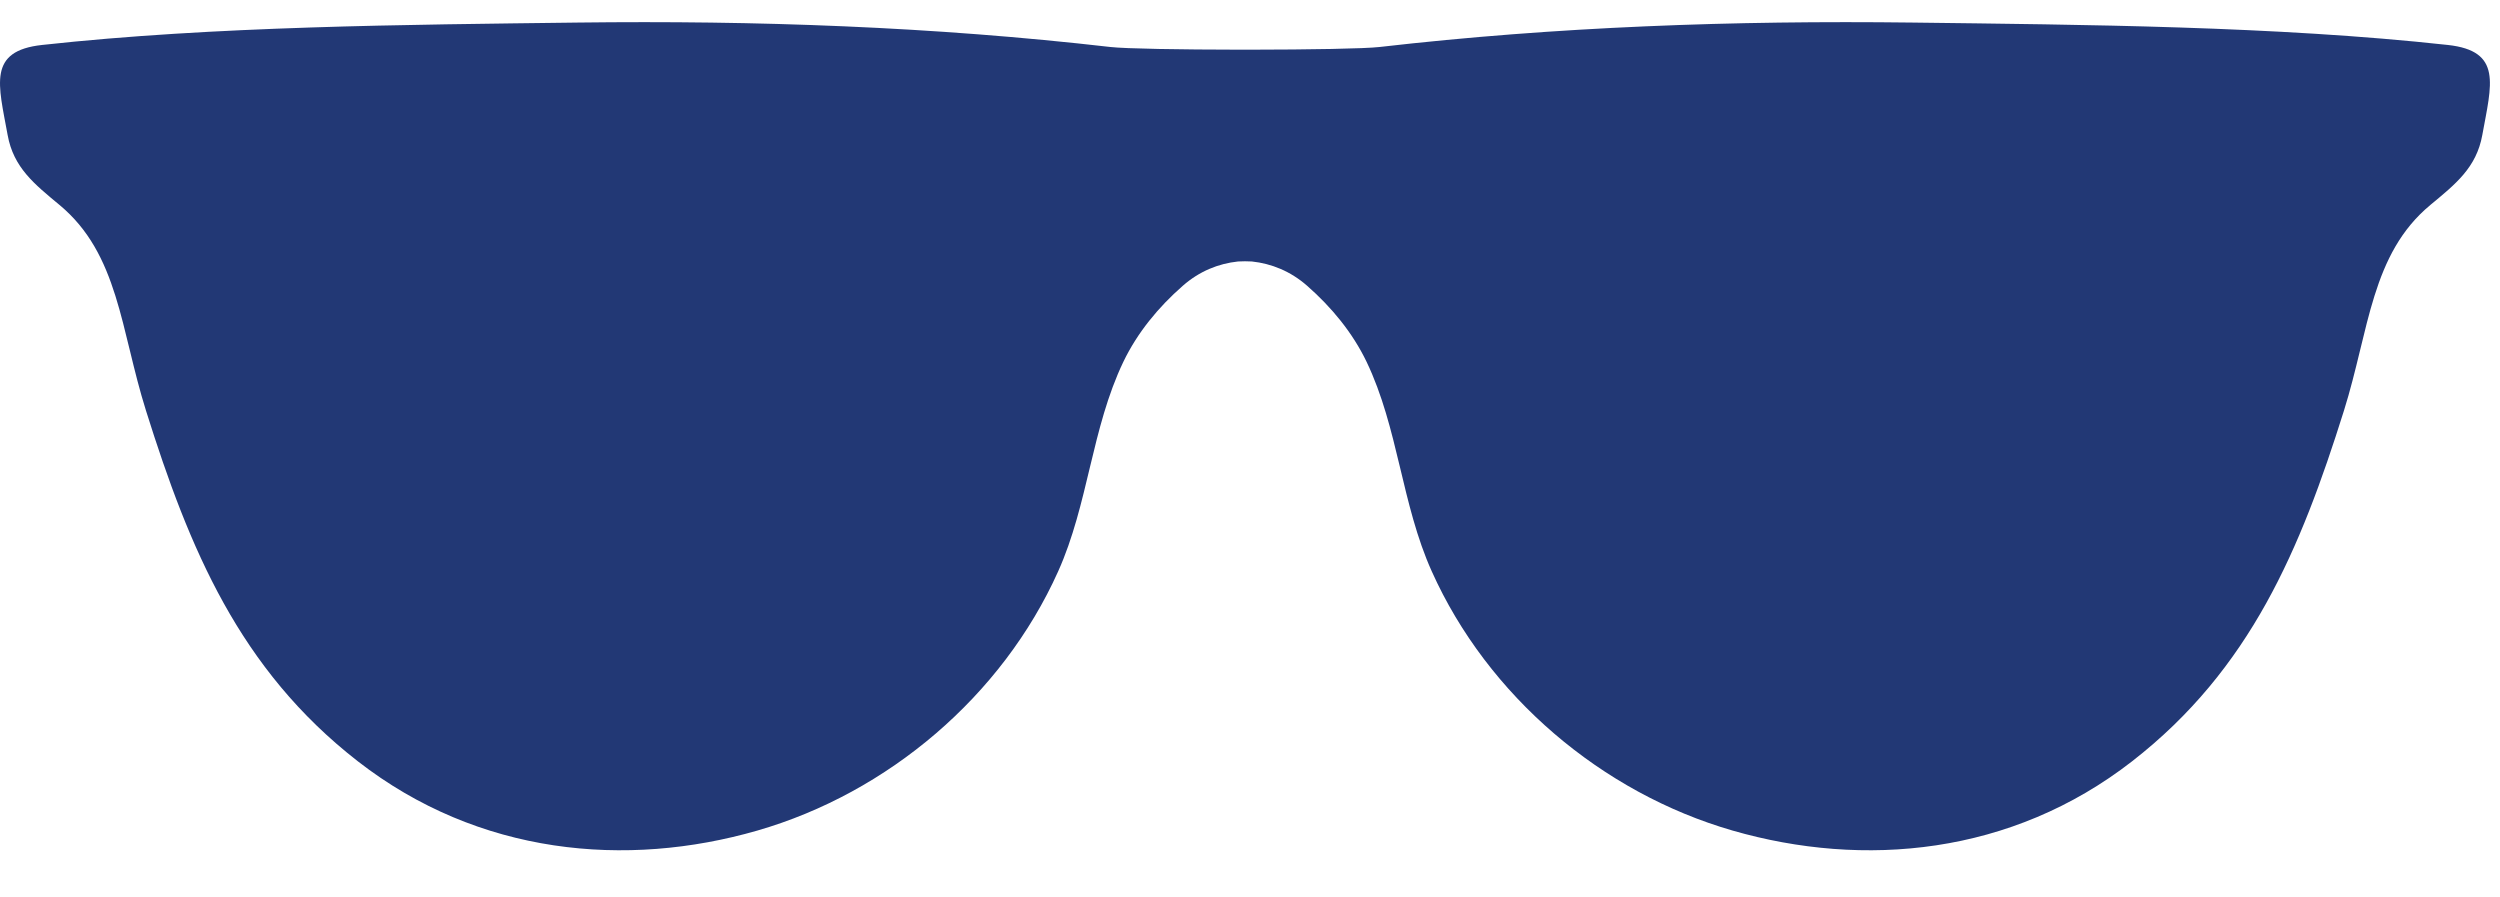 <?xml version="1.0" encoding="UTF-8"?>
<svg width="39px" height="14px" viewBox="0 0 39 14" version="1.1" xmlns="http://www.w3.org/2000/svg" xmlns:xlink="http://www.w3.org/1999/xlink">
    <title>Fill 28</title>
    <g id="Page-1" stroke="none" stroke-width="1" fill="none" fill-rule="evenodd">
        <g id="02-listing-copy" transform="translate(-382, -1472)" fill="#223875">
            <g id="Group-6" transform="translate(184, 1452.805)">
                <path d="M236.183,19.896 C233.499,19.602 230.508,19.581 227.829,19.547 C225.056,19.513 222.279,19.611 219.522,19.928 C219.289,19.955 218.42,19.969 217.511,19.97 C217.481,19.97 217.362,19.97 217.332,19.97 C216.423,19.969 215.554,19.955 215.321,19.928 C212.564,19.611 209.787,19.513 207.014,19.547 C204.334,19.581 201.344,19.602 198.659,19.896 C197.801,19.989 197.976,20.512 198.119,21.301 C198.211,21.811 198.538,22.068 198.928,22.392 C199.852,23.159 199.88,24.337 200.278,25.603 C200.955,27.758 201.733,29.633 203.582,31.071 C205.467,32.537 207.771,32.741 209.814,32.152 C211.855,31.563 213.635,30.051 214.507,28.109 C214.978,27.061 215.029,25.872 215.525,24.838 C215.743,24.385 216.069,23.988 216.453,23.652 C216.711,23.426 217.006,23.307 217.314,23.274 C217.35,23.27 217.493,23.27 217.529,23.274 C217.836,23.307 218.132,23.426 218.39,23.652 C218.773,23.988 219.1,24.385 219.318,24.838 C219.814,25.872 219.864,27.061 220.336,28.109 C221.208,30.051 222.988,31.563 225.029,32.152 C227.072,32.741 229.376,32.537 231.261,31.071 C233.11,29.633 233.888,27.758 234.565,25.603 C234.962,24.337 234.99,23.159 235.914,22.392 C236.305,22.068 236.632,21.811 236.724,21.301 C236.867,20.512 237.042,19.989 236.183,19.896 L212.026,21.301" id="Fill-28"></path>
            </g>
        </g>
    </g>
</svg>